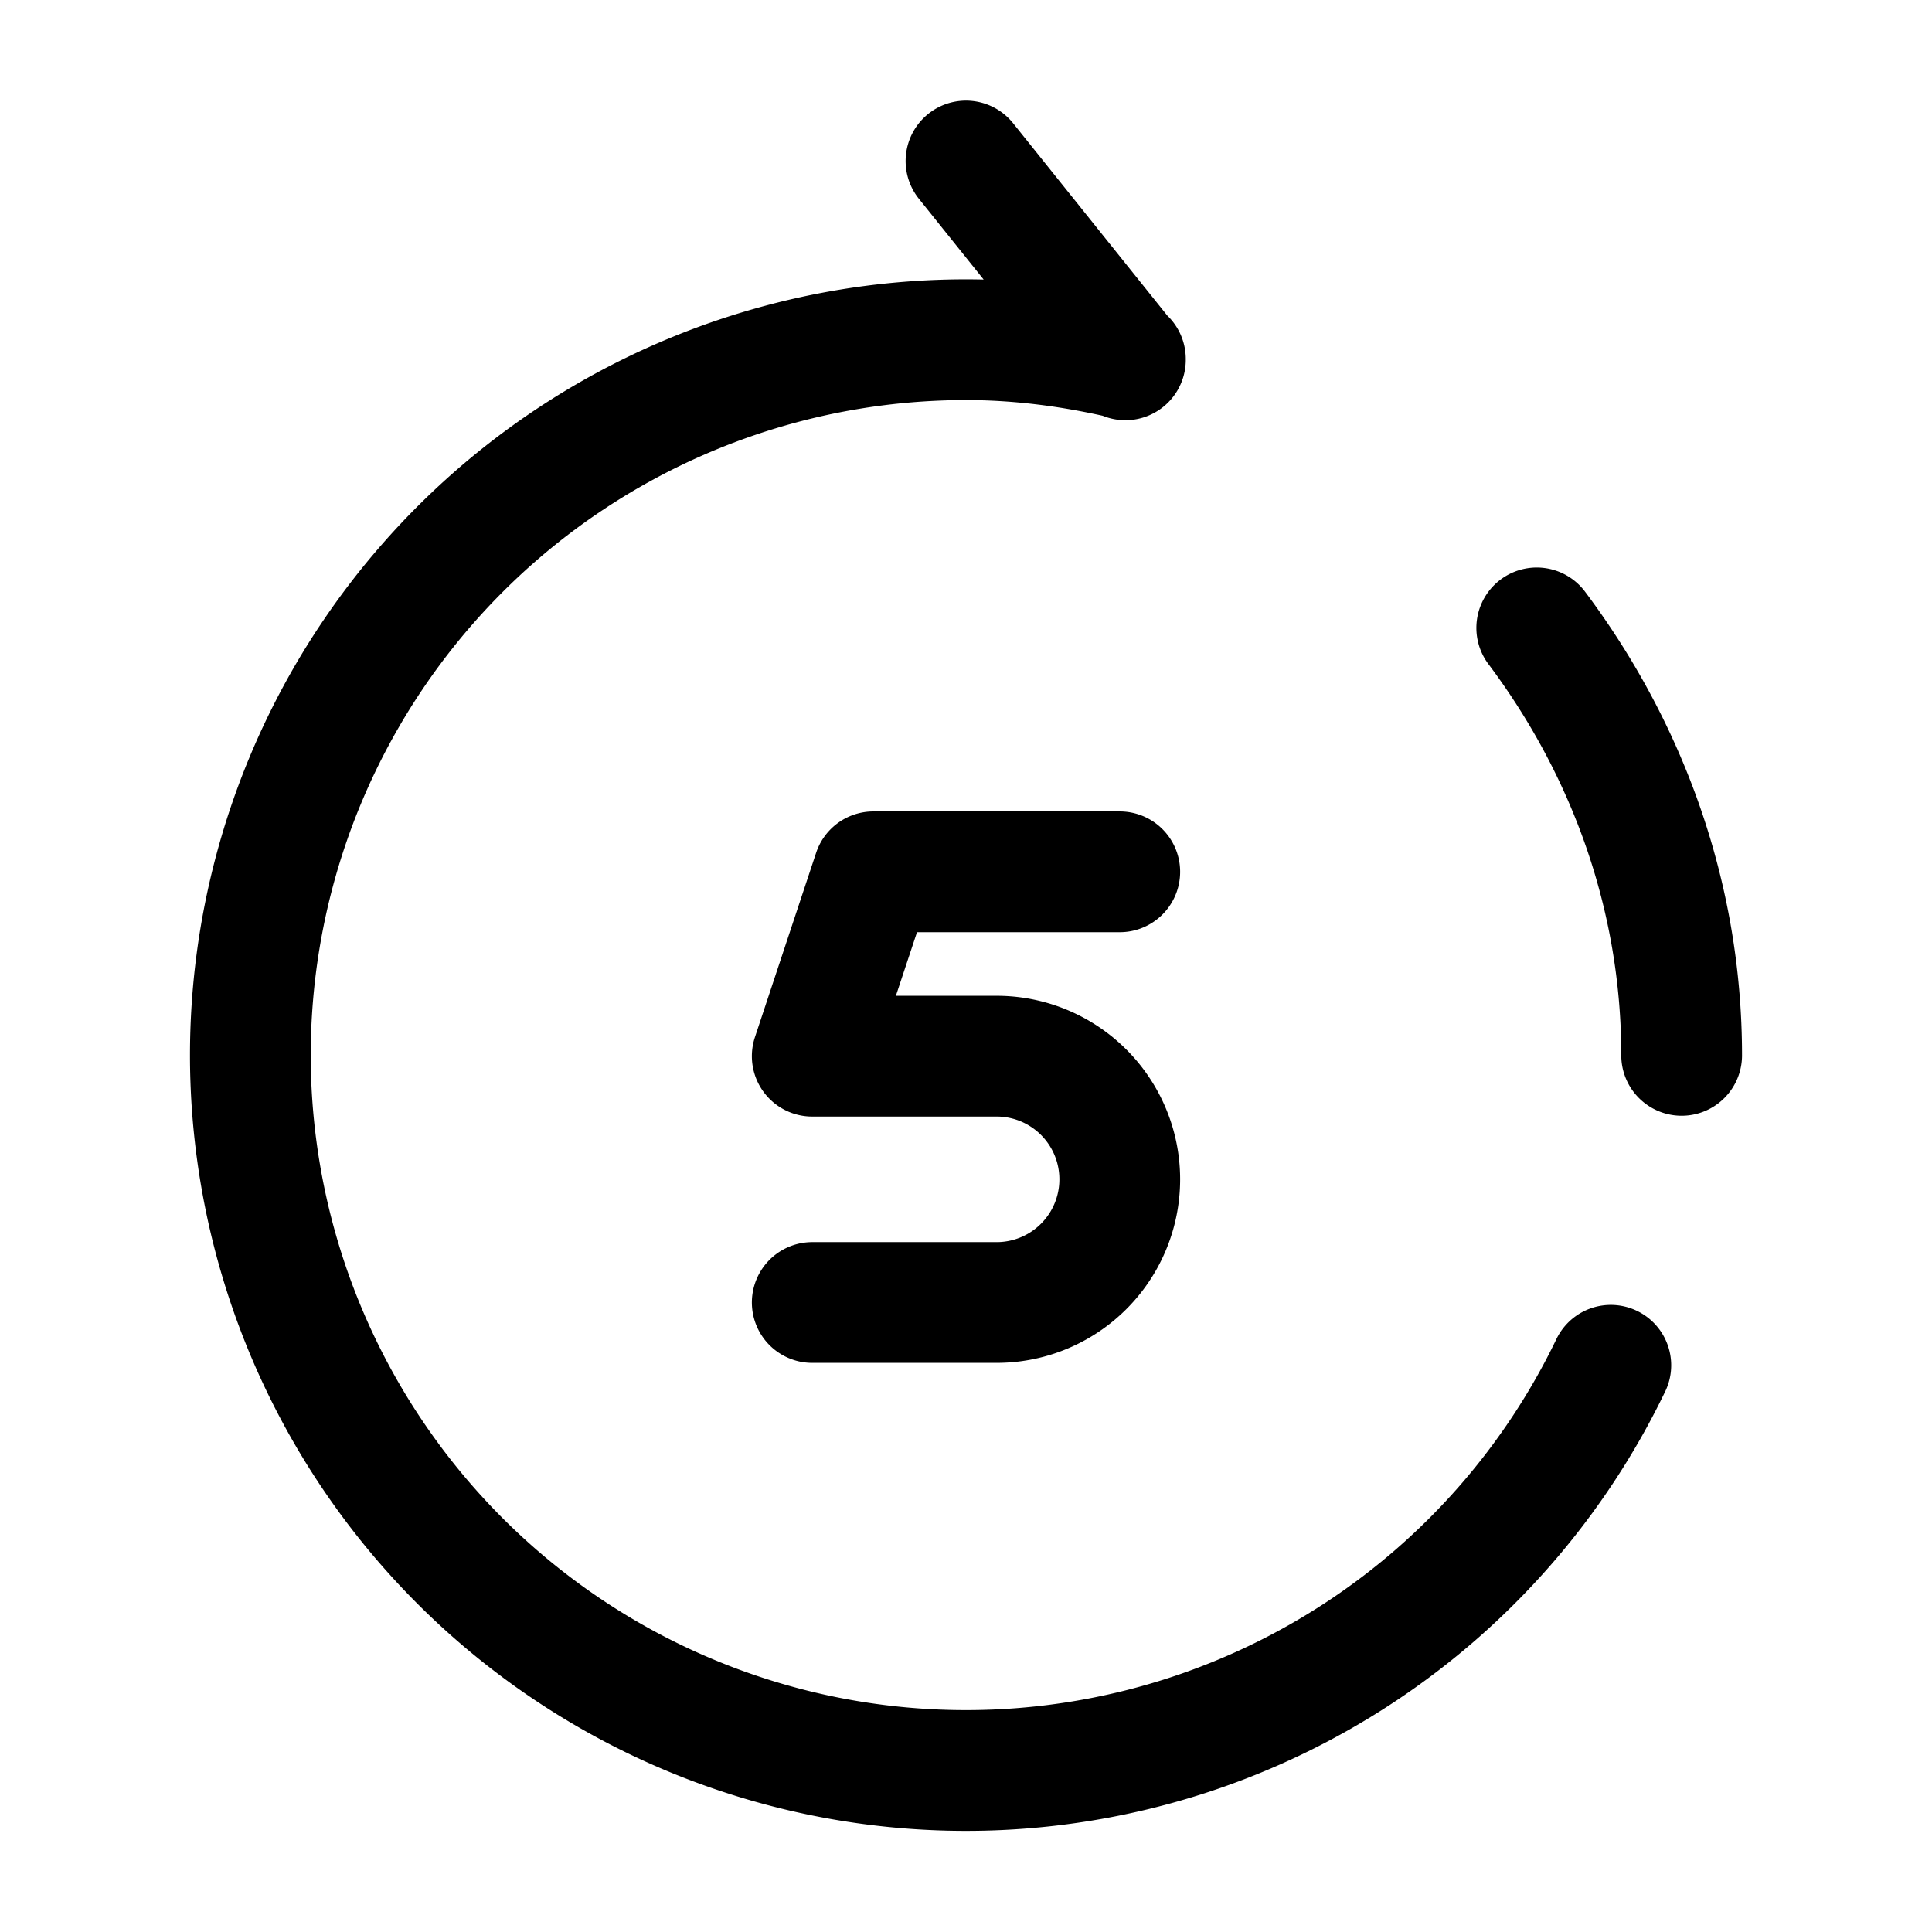 <svg xmlns="http://www.w3.org/2000/svg" fill="none" viewBox="0 0 24 24" stroke="currentColor" aria-hidden="true">
  <path stroke-linecap="round" stroke-linejoin="round" stroke-width="1.5" d="M13.98 4.47L12 2M20.01 16.96a8.89 8.89 0 01-16.9-3.85A8.89 8.89 0 0112 4.22c.68 0 1.34.09 1.98.24M19.09 7.8c1.11 1.48 1.8 3.31 1.8 5.31"/>
  <path stroke-linecap="round" stroke-linejoin="round" stroke-width="1.5" d="M13.91 10.83h-3.06l-.76 2.29h2.29a1.53 1.53 0 110 3.06h-2.29"/>
</svg>
